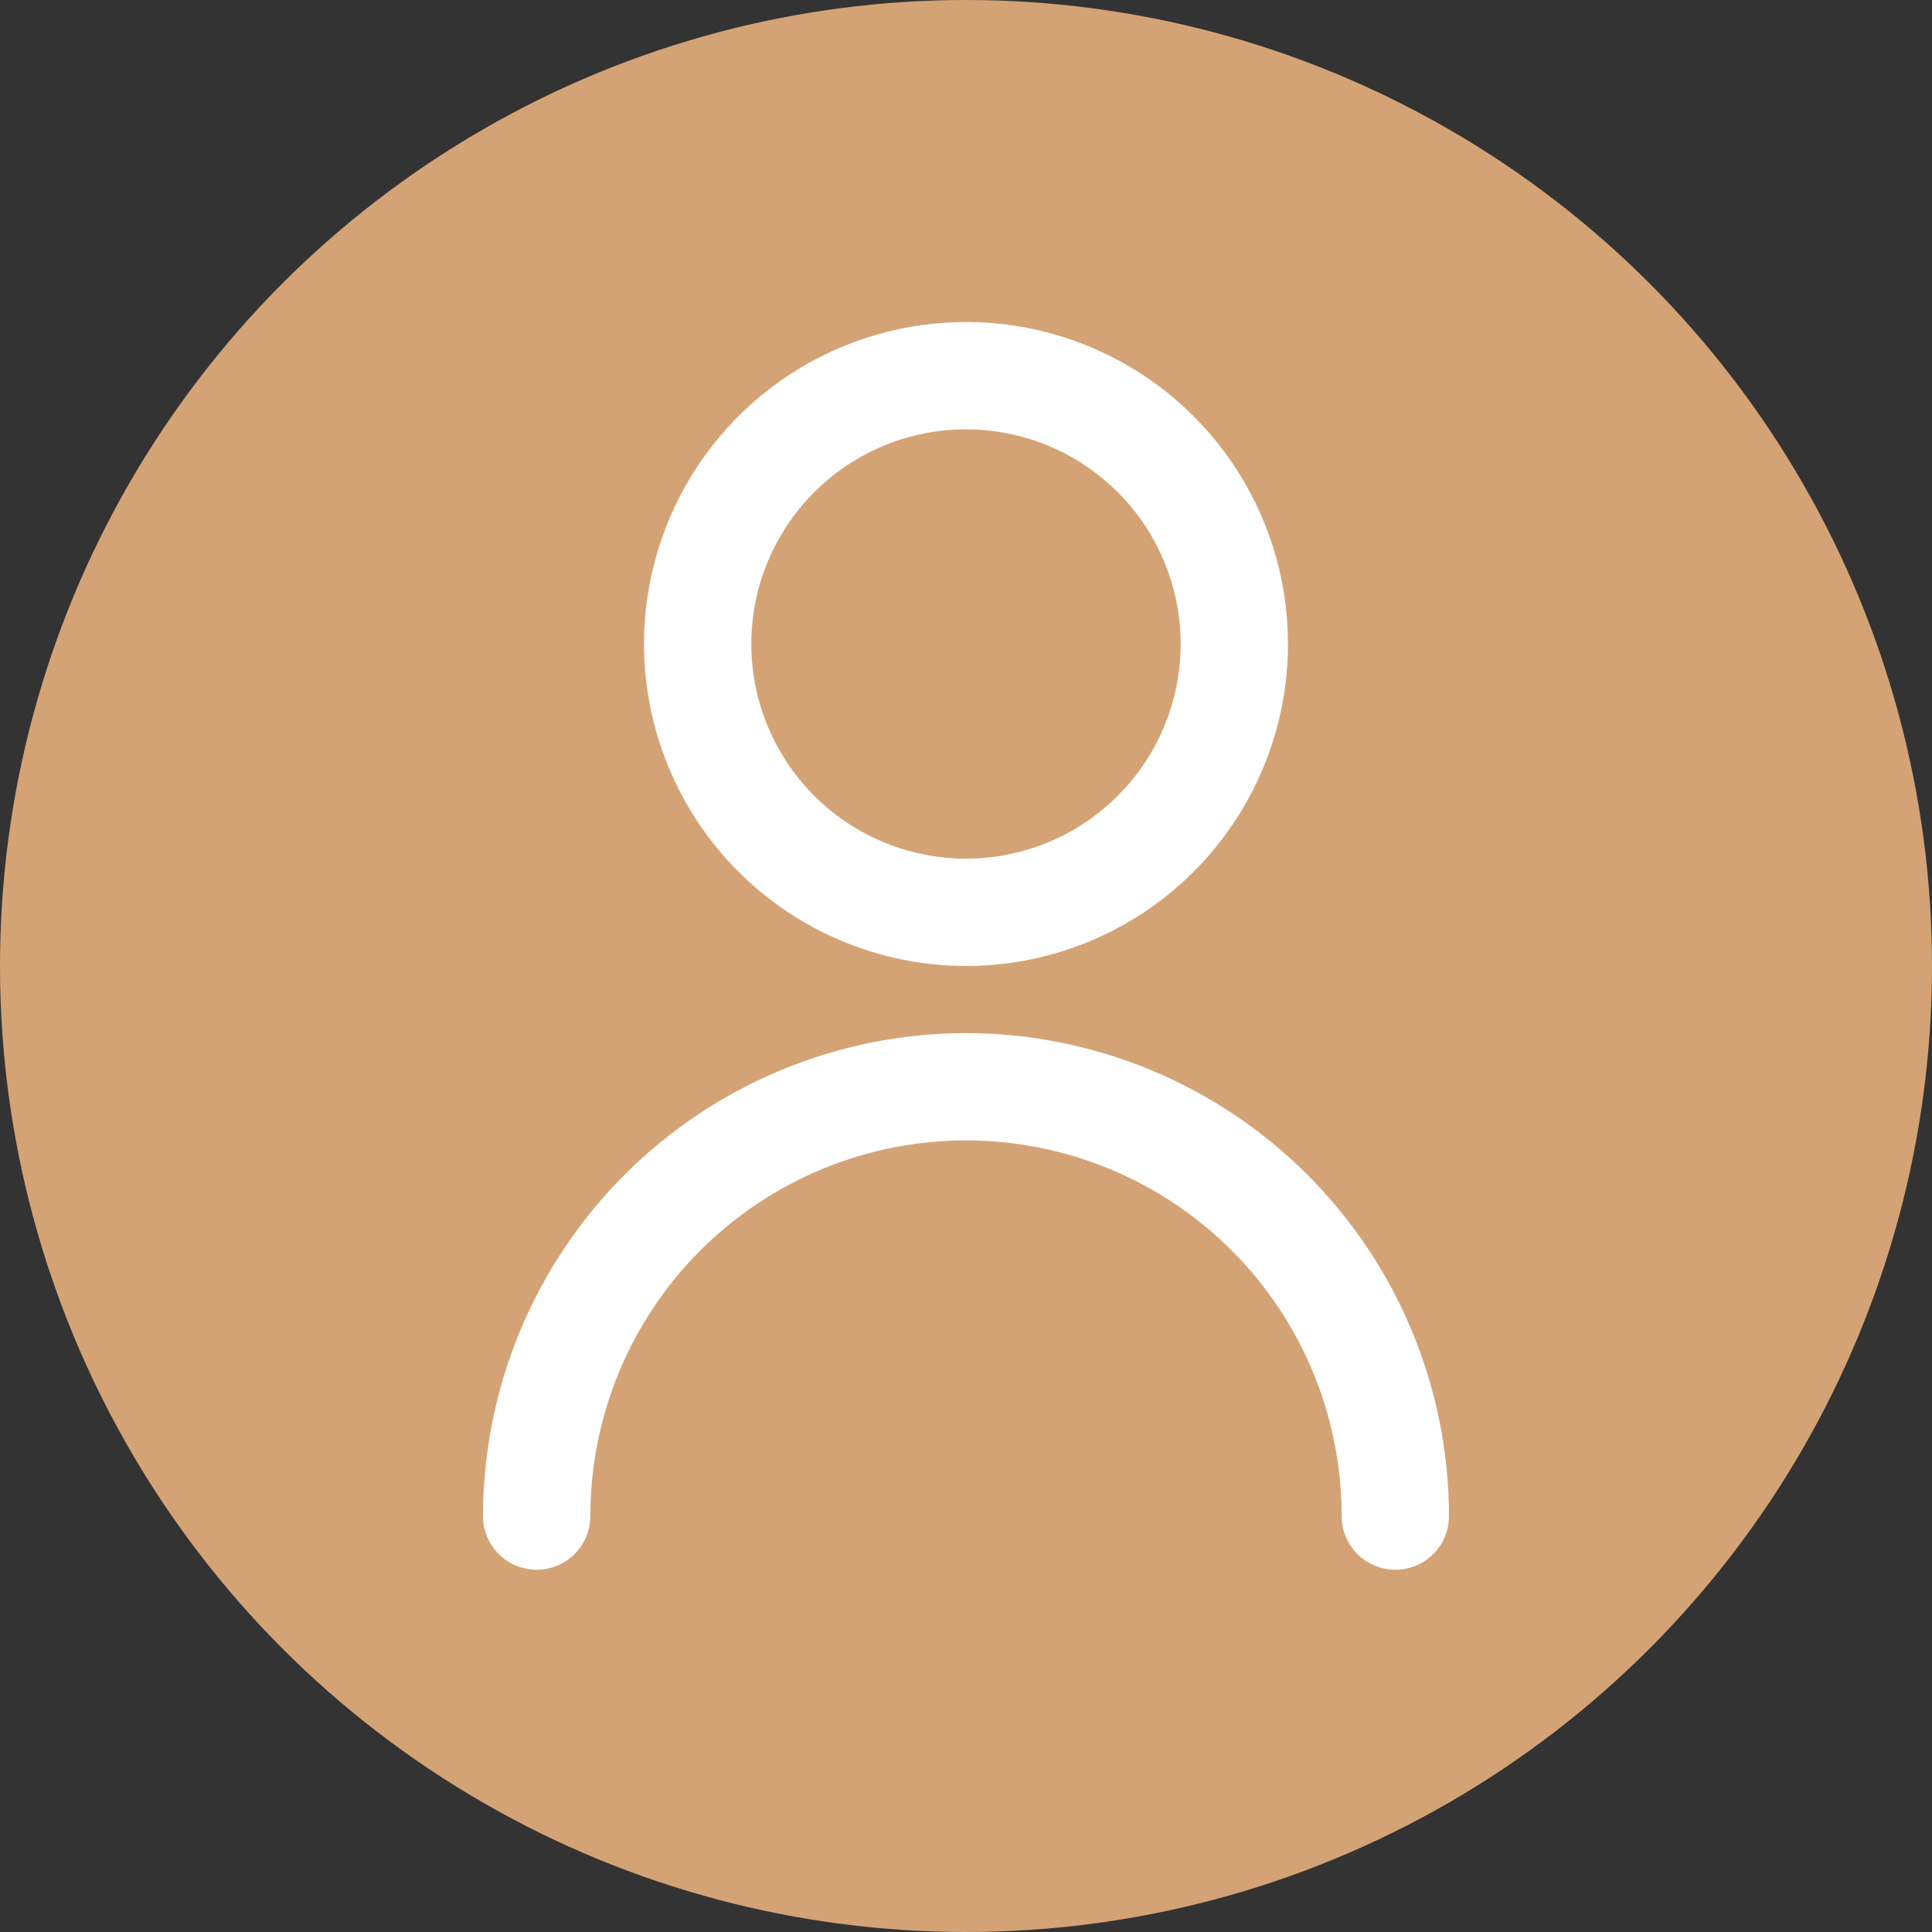 <svg width="36" height="36" viewBox="0 0 36 36" fill="none" xmlns="http://www.w3.org/2000/svg">
<rect x="0" y="0" width="36" height="36" fill="#333333" stroke="none"/>
<circle cx="18" cy="18" r="18" fill="#D4A375"/>
<path d="M18 18C19.187 18 20.347 17.648 21.333 16.989C22.32 16.329 23.089 15.393 23.543 14.296C23.997 13.2 24.116 11.993 23.885 10.829C23.653 9.666 23.082 8.596 22.243 7.757C21.404 6.918 20.334 6.347 19.171 6.115C18.007 5.884 16.8 6.003 15.704 6.457C14.607 6.911 13.671 7.68 13.011 8.667C12.352 9.653 12 10.813 12 12C12.002 13.591 12.634 15.116 13.759 16.241C14.884 17.366 16.409 17.998 18 18ZM18 8C18.791 8 19.564 8.235 20.222 8.674C20.88 9.114 21.393 9.738 21.695 10.469C21.998 11.2 22.078 12.004 21.923 12.78C21.769 13.556 21.388 14.269 20.828 14.828C20.269 15.388 19.556 15.769 18.78 15.923C18.004 16.078 17.2 15.998 16.469 15.695C15.738 15.393 15.114 14.88 14.674 14.222C14.235 13.565 14 12.791 14 12C14 10.939 14.421 9.922 15.172 9.172C15.922 8.421 16.939 8 18 8Z" fill="white"/>
<path d="M18 19.25C15.614 19.253 13.326 20.202 11.639 21.889C9.952 23.576 9.003 25.864 9 28.25C9 28.515 9.105 28.77 9.293 28.957C9.48 29.145 9.735 29.25 10 29.25C10.265 29.25 10.52 29.145 10.707 28.957C10.895 28.77 11 28.515 11 28.25C11 26.393 11.738 24.613 13.05 23.3C14.363 21.988 16.143 21.25 18 21.25C19.857 21.25 21.637 21.988 22.95 23.3C24.262 24.613 25 26.393 25 28.25C25 28.515 25.105 28.77 25.293 28.957C25.48 29.145 25.735 29.25 26 29.25C26.265 29.25 26.52 29.145 26.707 28.957C26.895 28.77 27 28.515 27 28.25C26.997 25.864 26.048 23.576 24.361 21.889C22.674 20.202 20.386 19.253 18 19.25Z" fill="white"/>
</svg>
